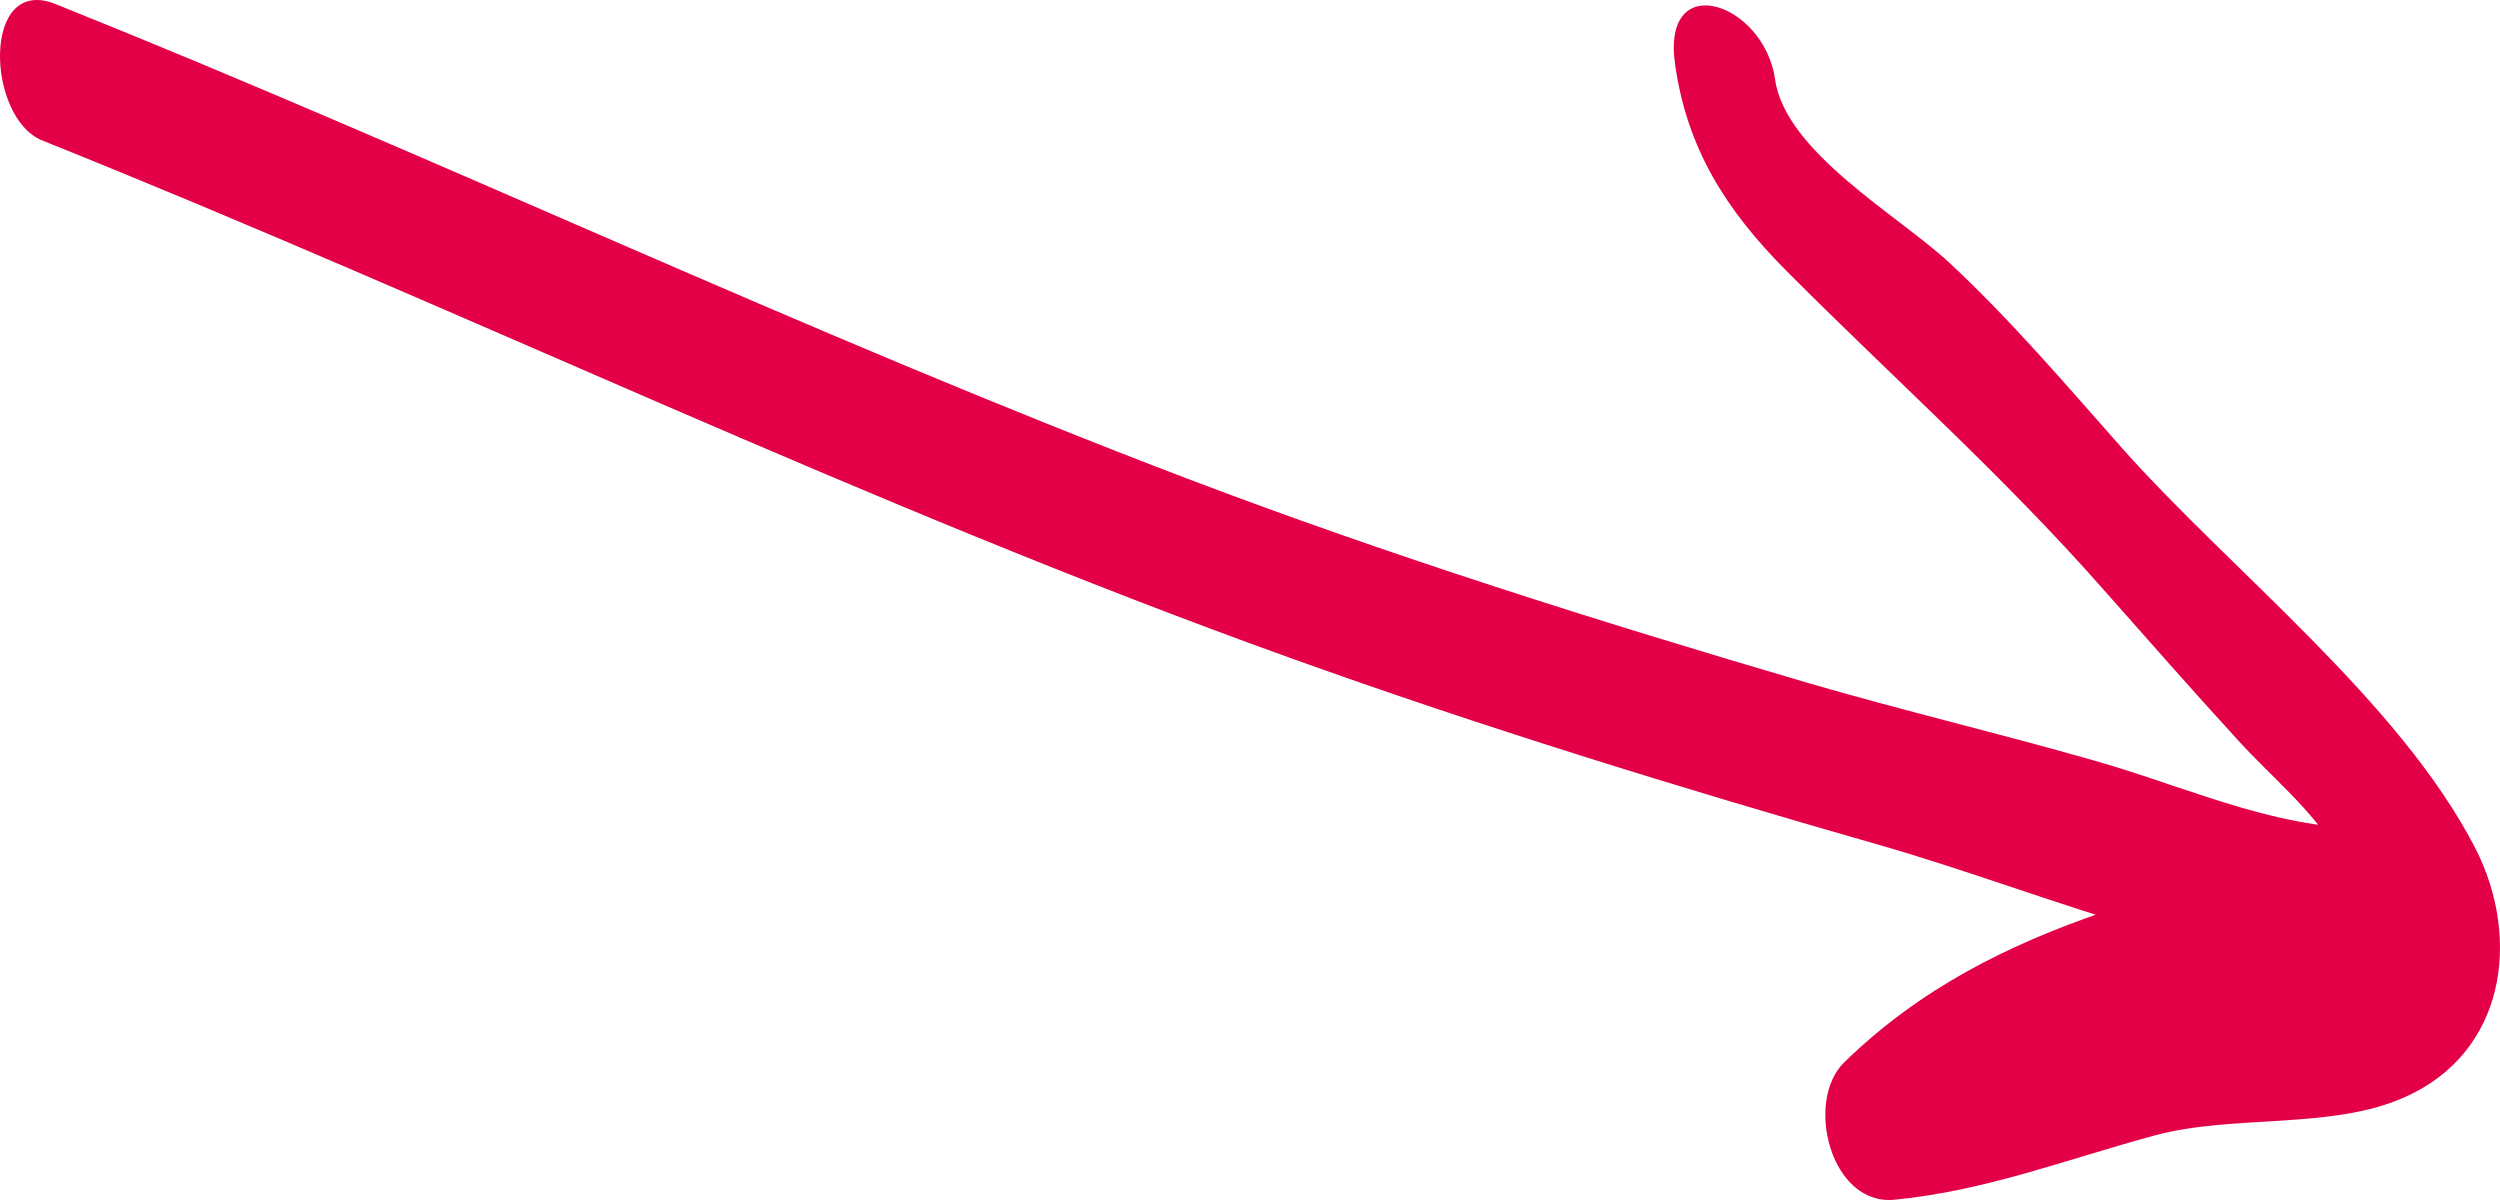 <svg width="100" height="48" viewBox="0 0 100 48" fill="none" xmlns="http://www.w3.org/2000/svg">
<path d="M1.685 5.617C18.392 12.313 34.617 20.211 51.575 26.306C59.3 29.083 67.172 31.509 75.065 33.768C82.058 35.758 89.93 39.407 97.278 38.868C96.754 36.961 96.252 35.054 95.729 33.126C87.878 35.572 79.859 36.546 73.767 42.496C72.176 44.051 73.223 48.238 75.777 47.989C79.42 47.637 82.665 46.372 86.182 45.419C89.301 44.569 93.237 45.191 96.147 43.906C100.23 42.123 100.858 37.541 99.016 33.934C95.98 28.047 89.26 22.844 84.905 17.951C82.665 15.422 80.466 12.831 77.975 10.509C75.944 8.623 71.401 6.073 71.003 3.171C70.564 0.103 66.439 -1.307 67.005 2.59C67.486 5.949 69.035 8.395 71.443 10.82C75.714 15.111 80.069 18.967 84.109 23.548C85.91 25.58 87.689 27.611 89.532 29.622C92.107 32.462 96.734 35.51 91.144 38.557C89.385 39.511 85.638 39.366 83.565 40.008C80.445 40.962 77.494 41.915 74.228 42.247C74.897 44.071 75.567 45.916 76.237 47.741C82.058 42.06 89.804 41.169 97.257 38.847C99.853 38.039 98.241 32.919 95.708 33.105C91.5 33.416 87.731 31.55 83.795 30.431C79.964 29.332 76.091 28.42 72.26 27.301C63.927 24.854 55.637 22.242 47.514 19.154C32.209 13.329 17.429 6.259 2.229 0.165C-0.744 -1.038 -0.555 4.705 1.685 5.617Z" fill="#E30047"/>
</svg>

